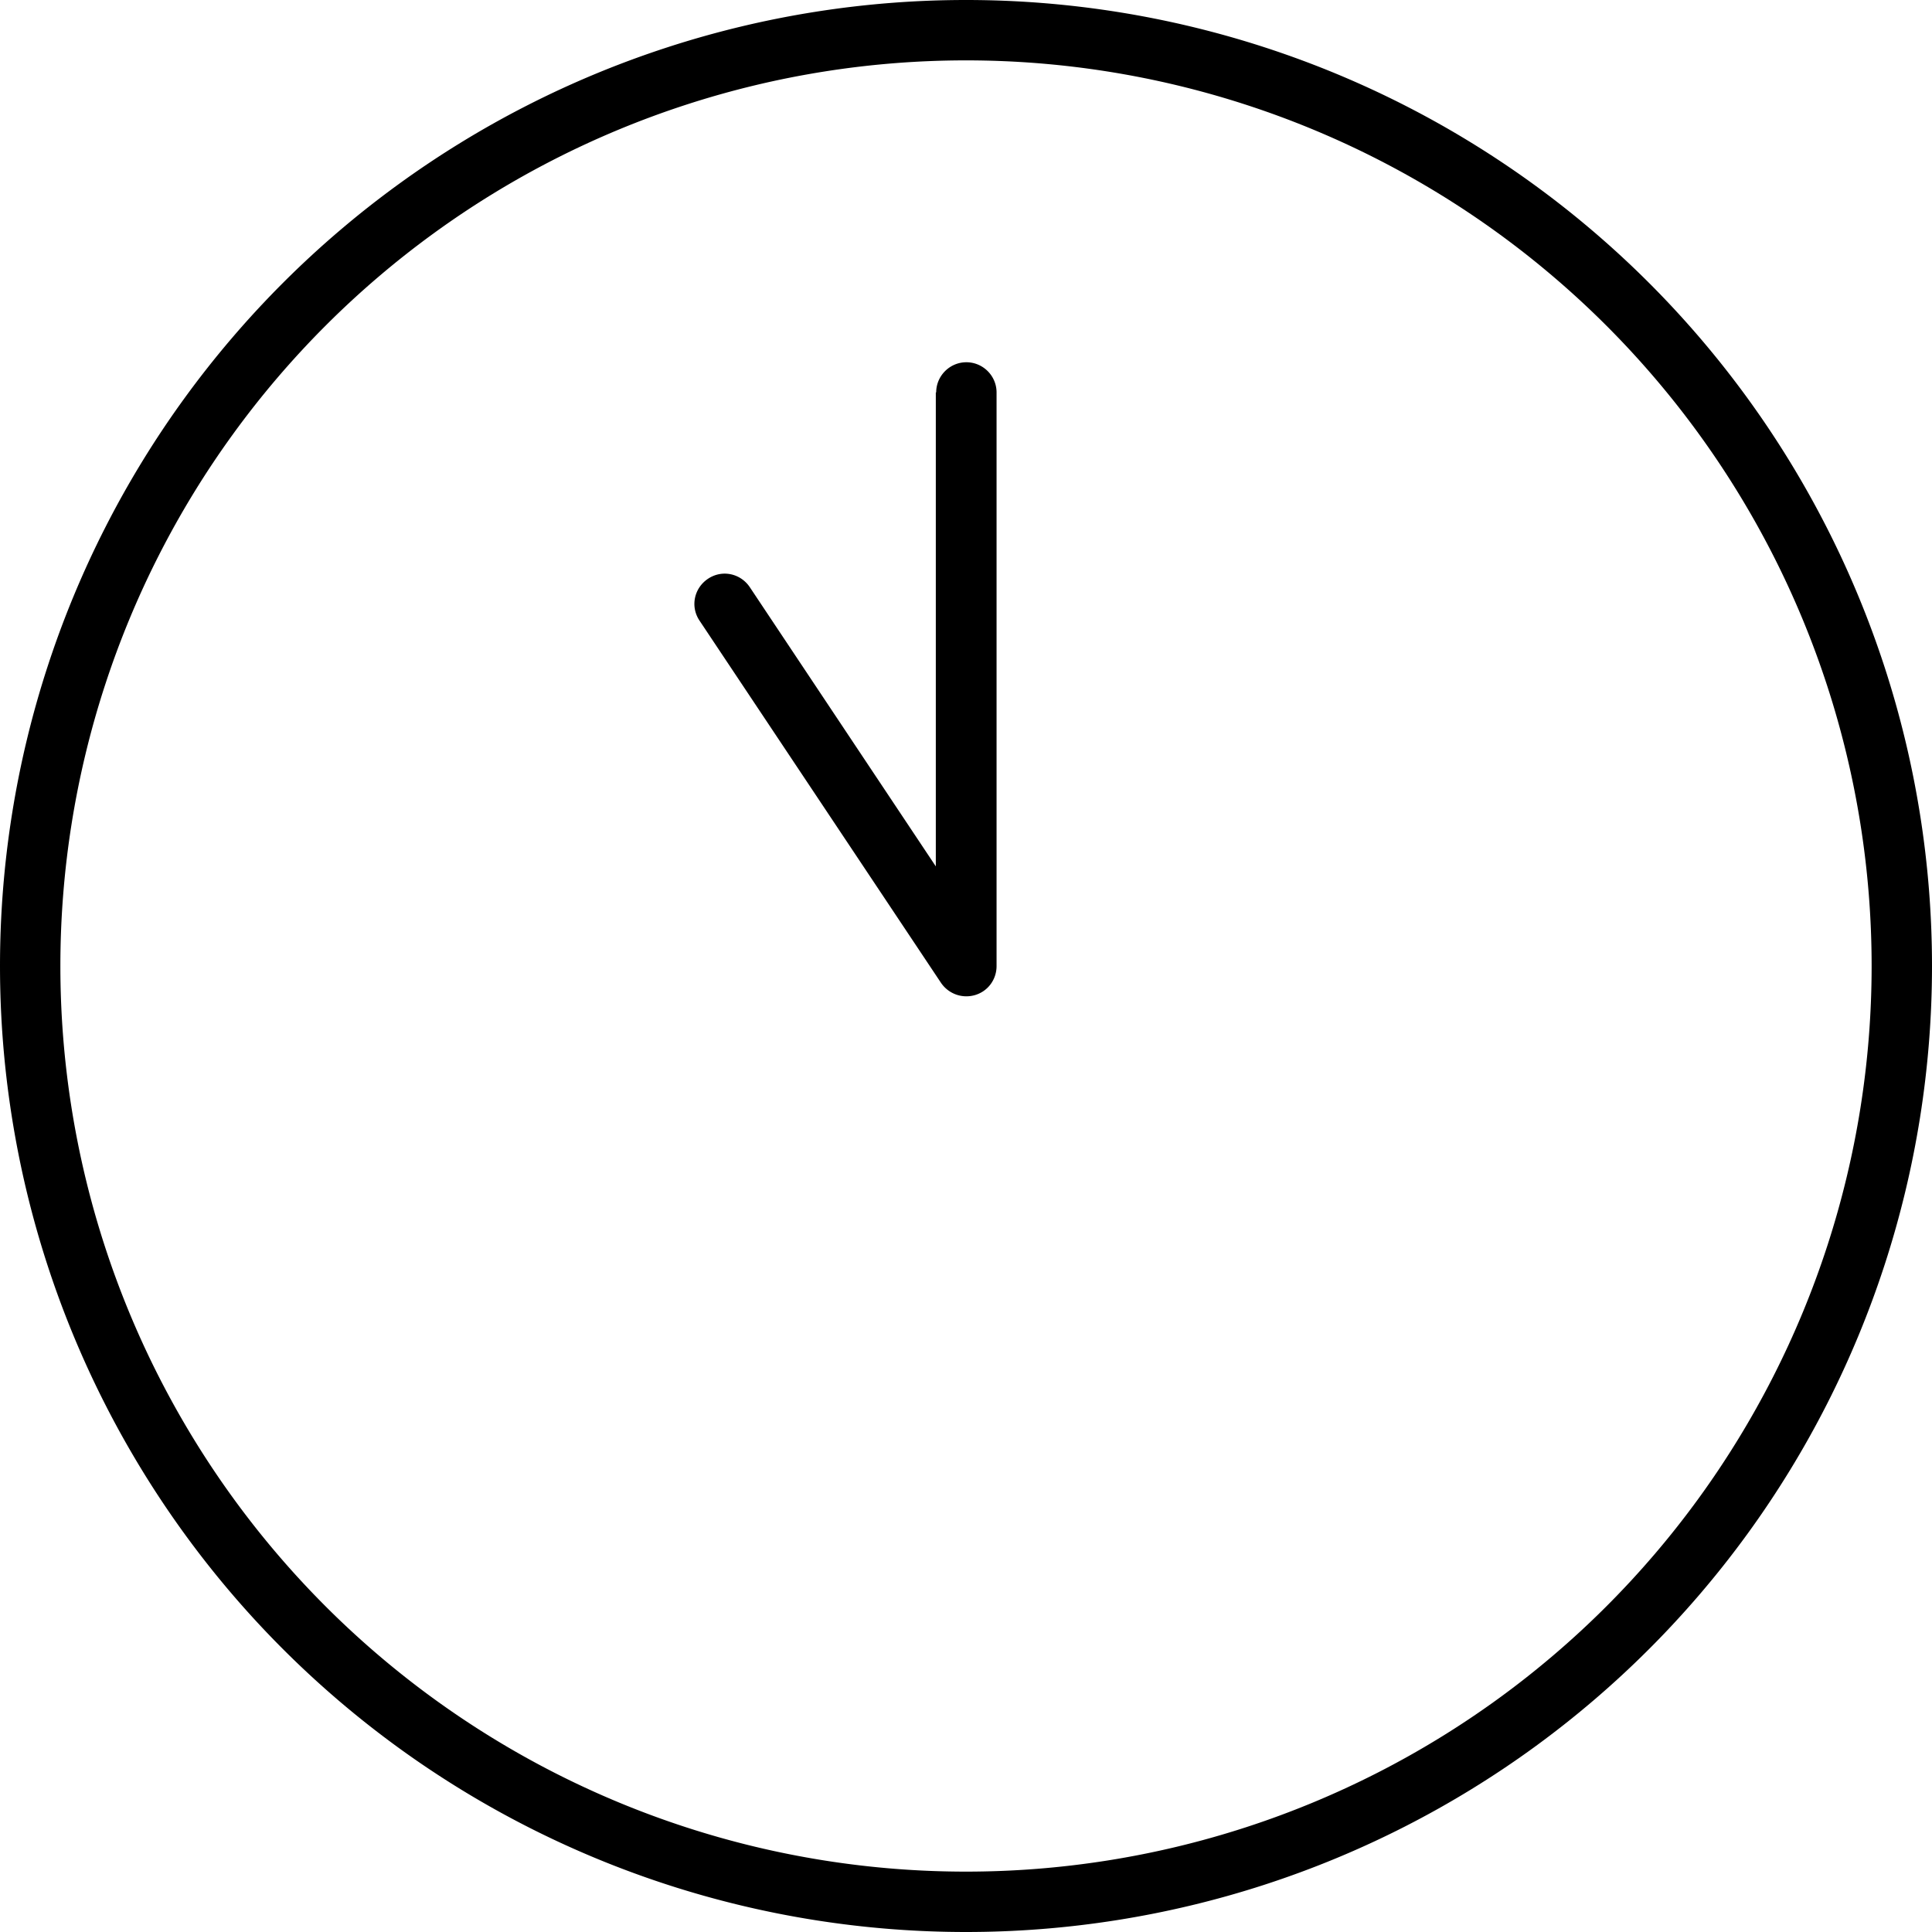 <svg xmlns="http://www.w3.org/2000/svg" viewBox="0 0 512 512"><!--! Font Awesome Pro 6.5.0 by @fontawesome - https://fontawesome.com License - https://fontawesome.com/license (Commercial License) Copyright 2023 Fonticons, Inc. --><path d="M496 256A240 240 0 1 1 16 256a240 240 0 1 1 480 0zM0 256a256 256 0 1 0 512 0A256 256 0 1 0 0 256zM248 104V229.6l-49.3-74c-2.5-3.7-7.4-4.7-11.1-2.2s-4.7 7.4-2.2 11.1l64 96c2 2.9 5.6 4.2 9 3.2s5.7-4.1 5.7-7.7V104c0-4.4-3.6-8-8-8s-8 3.6-8 8z"/></svg>
